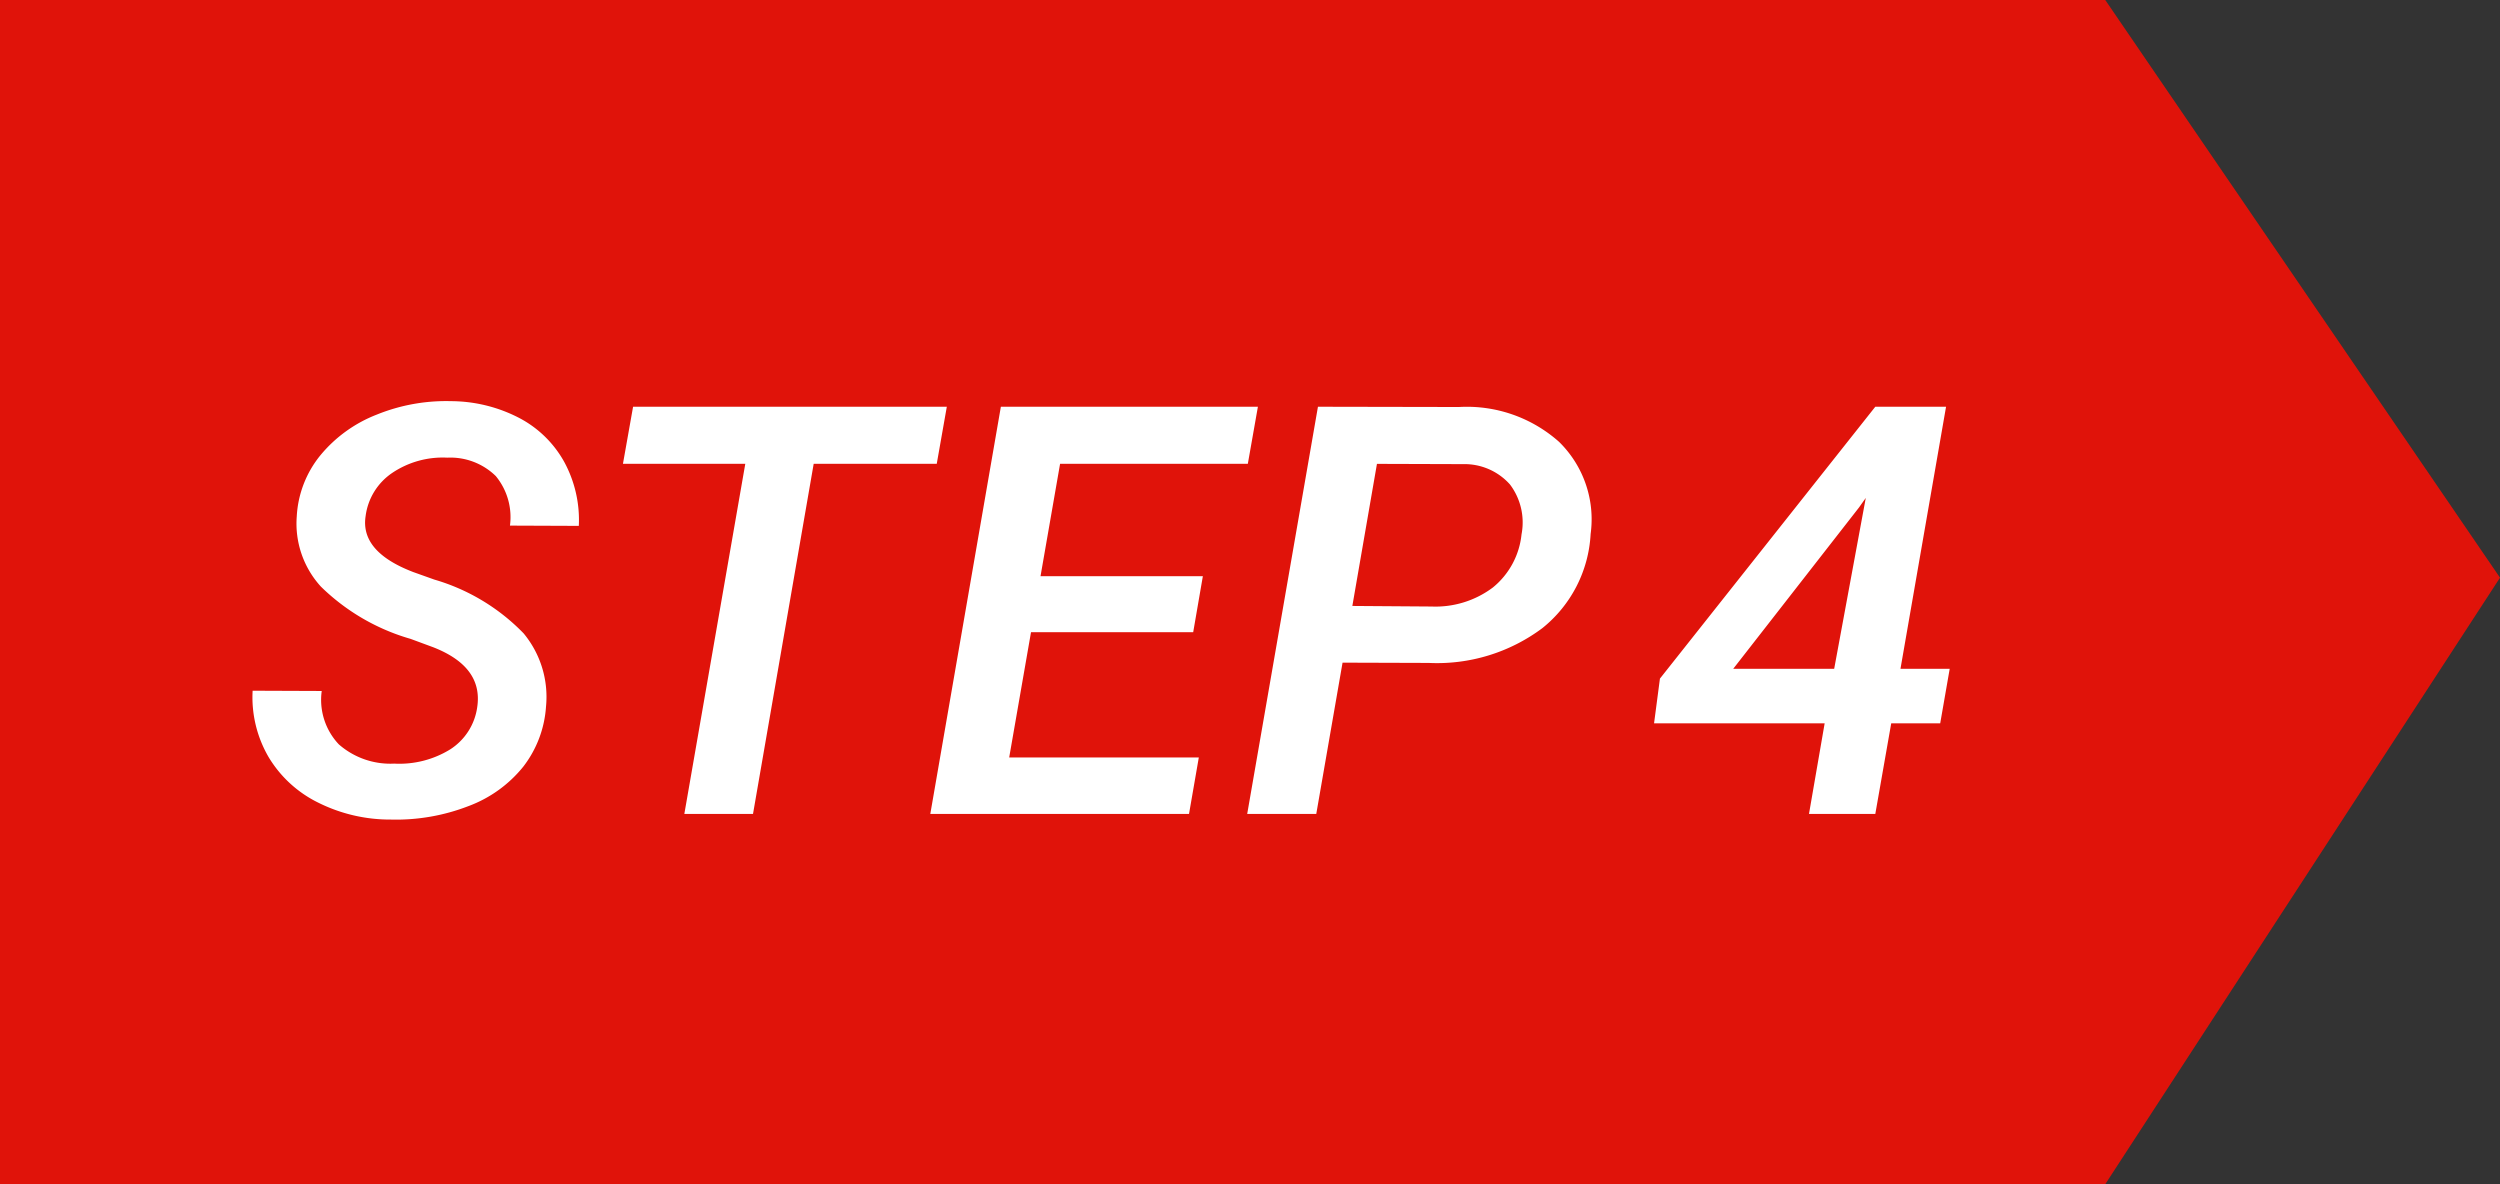 <svg xmlns="http://www.w3.org/2000/svg" width="82.928" height="39.281" viewBox="0 0 82.928 39.281">
  <rect x="0" y="0" width="82.928" height="39.281" fill="#333333" stroke="none"/>
  <g id="グループ化_2205" data-name="グループ化 2205" transform="translate(-1051 -986)">
    <path id="パス_686" data-name="パス 686" d="M84.834,210.281H15V171H84.834l13.094,19.163Z" transform="translate(1036 815)" fill="#e0130a"/>
    <path id="パス_2230" data-name="パス 2230" d="M7.83-3.544q.2-1.336-1.457-1.985l-.751-.278A7.02,7.02,0,0,1,2.644-7.542a3.1,3.1,0,0,1-.8-2.329A3.5,3.5,0,0,1,2.63-11.9,4.572,4.572,0,0,1,4.5-13.248a6.118,6.118,0,0,1,2.468-.445,4.937,4.937,0,0,1,2.245.552,3.632,3.632,0,0,1,1.5,1.457A4.035,4.035,0,0,1,11.2-9.556L8.916-9.565a2.142,2.142,0,0,0-.469-1.642,2.153,2.153,0,0,0-1.61-.612,3,3,0,0,0-1.832.51A2.041,2.041,0,0,0,4.128-9.88Q3.943-8.7,5.706-8.025l.7.25A6.755,6.755,0,0,1,9.37-5.989a3.3,3.3,0,0,1,.742,2.426,3.654,3.654,0,0,1-.751,1.99A4.22,4.22,0,0,1,7.538-.26,6.63,6.63,0,0,1,4.973.186,5.336,5.336,0,0,1,2.565-.371,3.943,3.943,0,0,1,.909-1.888a3.935,3.935,0,0,1-.529-2.2l2.292.009A2.15,2.15,0,0,0,3.238-2.31a2.591,2.591,0,0,0,1.837.64,3.212,3.212,0,0,0,1.86-.473A1.987,1.987,0,0,0,7.83-3.544Zm15.243-8.071H18.991L16.978,0H14.7l2.022-11.615H12.664L13-13.508H23.407ZM31.58-6.03H26.2l-.724,4.156h6.29L31.441,0H22.859L25.2-13.508h8.526l-.334,1.893H27.164l-.649,3.729H31.9Zm4.954,1.011L35.662,0H33.371l2.347-13.508,4.676.009a4.6,4.6,0,0,1,3.321,1.155,3.594,3.594,0,0,1,1.048,3.057,4.289,4.289,0,0,1-1.6,3.122A5.832,5.832,0,0,1,39.392-5.01ZM36.859-6.9l2.625.019a3.171,3.171,0,0,0,2.036-.631,2.613,2.613,0,0,0,.951-1.763,2.089,2.089,0,0,0-.385-1.656,2.019,2.019,0,0,0-1.554-.673l-2.857-.009ZM55.041-4.815h1.633l-.315,1.809H54.734L54.206,0h-2.2l.52-3.006H46.867l.195-1.484,7.144-9.018h2.347Zm-5.548,0h3.349l1.048-5.668-.223.315Z" transform="translate(1059 1013)" fill="#fff"/>
  </g>
</svg>
